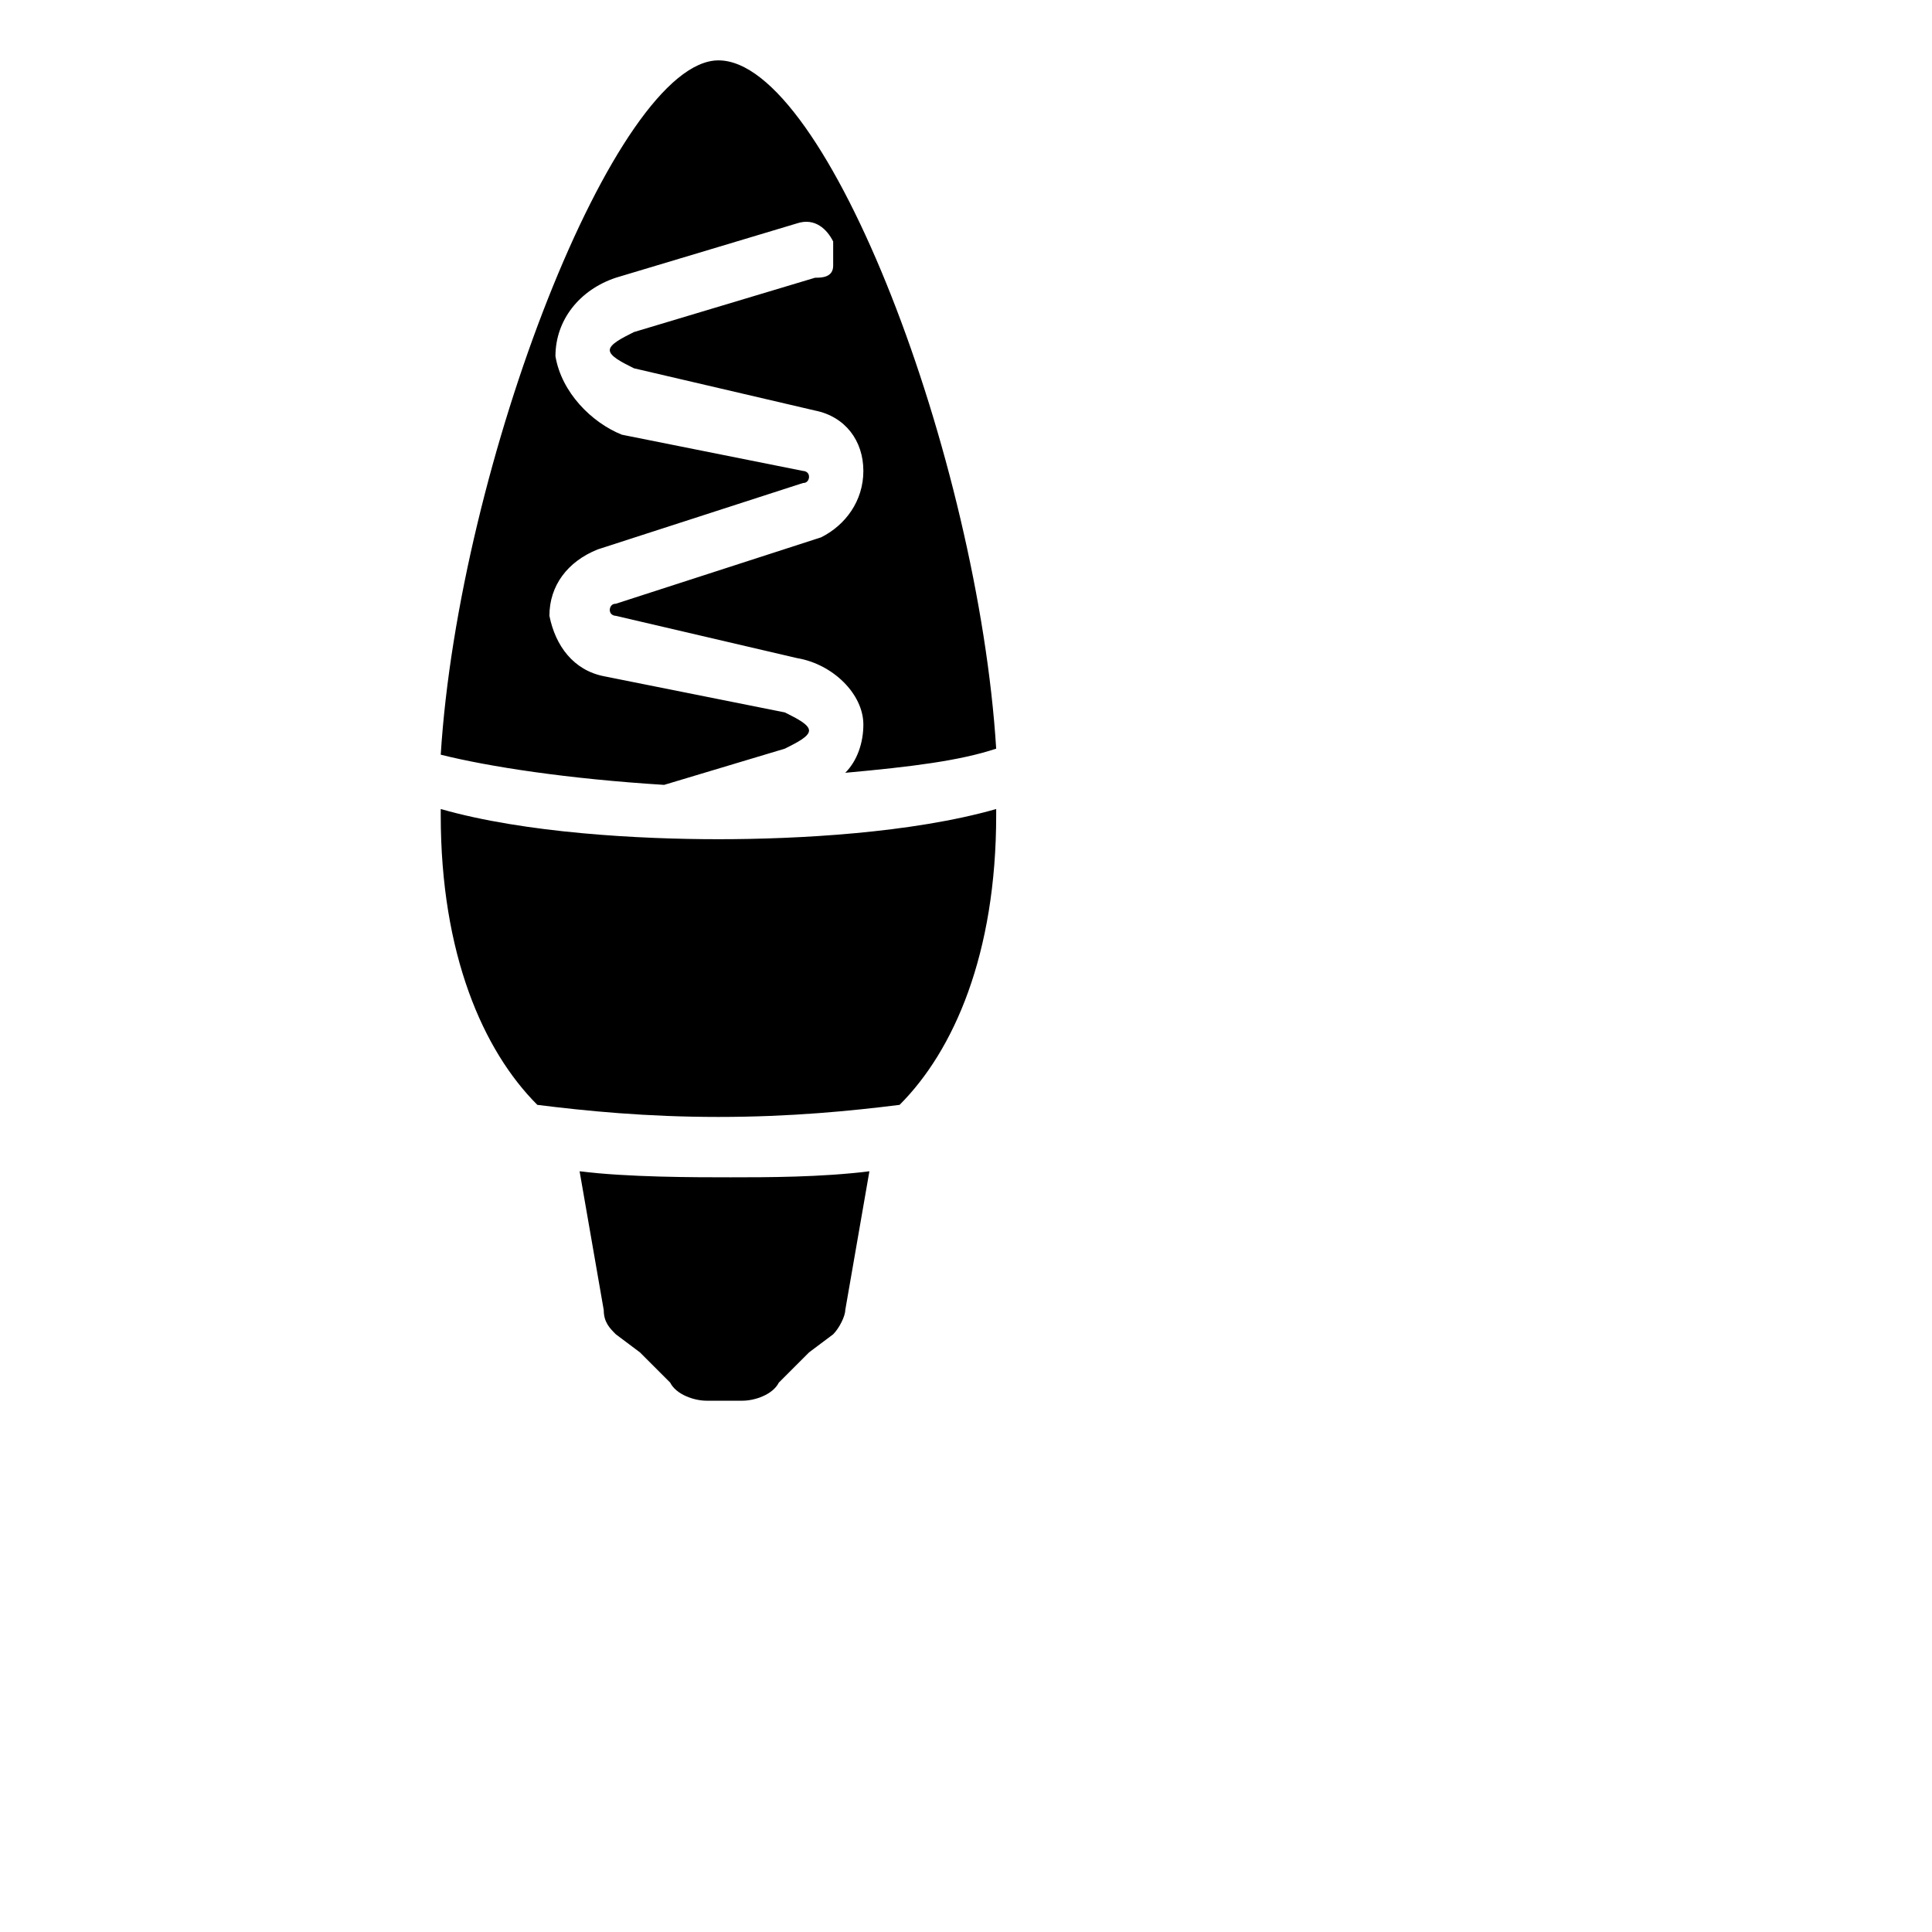 <?xml version="1.0" encoding="utf-8"?>
<!-- Generator: www.svgicons.com -->
<svg xmlns="http://www.w3.org/2000/svg" width="800" height="800" viewBox="0 0 32 32">
<path fill="currentColor" d="M11.9 13.9c-1.3 0-3.2-.1-4.6-.5v.1c0 2.3.7 3.9 1.6 4.8c.8.1 1.8.2 3 .2s2.2-.1 3-.2c.9-.9 1.6-2.5 1.6-4.8v-.1c-1.4.4-3.3.5-4.6.5m-2.3 5.5l.4 2.3c0 .2.1.3.2.4l.4.3l.1.1l.4.4c.1.2.4.3.6.3h.6c.2 0 .5-.1.6-.3l.4-.4l.1-.1l.4-.3c.1-.1.2-.3.2-.4l.4-2.3c-.8.1-1.7.1-2.3.1s-1.7 0-2.5-.1m3.4-7c.2-.1.4-.2.4-.3c0-.1-.2-.2-.4-.3l-3-.6c-.5-.1-.8-.5-.9-1c0-.5.3-.9.8-1.1L13.3 8c.1 0 .1-.1.1-.1c0-.1-.1-.1-.1-.1l-2-.4l-1-.2c-.5-.2-1-.7-1.1-1.3c0-.6.4-1.1 1-1.3l3-.9c.3-.1.5.1.6.3v.4c0 .2-.2.2-.3.2l-3 .9c-.2.1-.4.2-.4.3c0 .1.2.2.4.3l3 .7c.5.1.8.5.8 1s-.3.9-.7 1.1L10.2 10c-.1 0-.1.1-.1.1c0 .1.1.1.1.1l3 .7c.6.1 1.1.6 1.1 1.1c0 .3-.1.6-.3.8c1.1-.1 1.9-.2 2.5-.4C16.2 7.6 13.7 1 11.9 1c-1.7 0-4.3 6.7-4.6 11.5c.8.2 2.1.4 3.7.5z"/>
</svg>